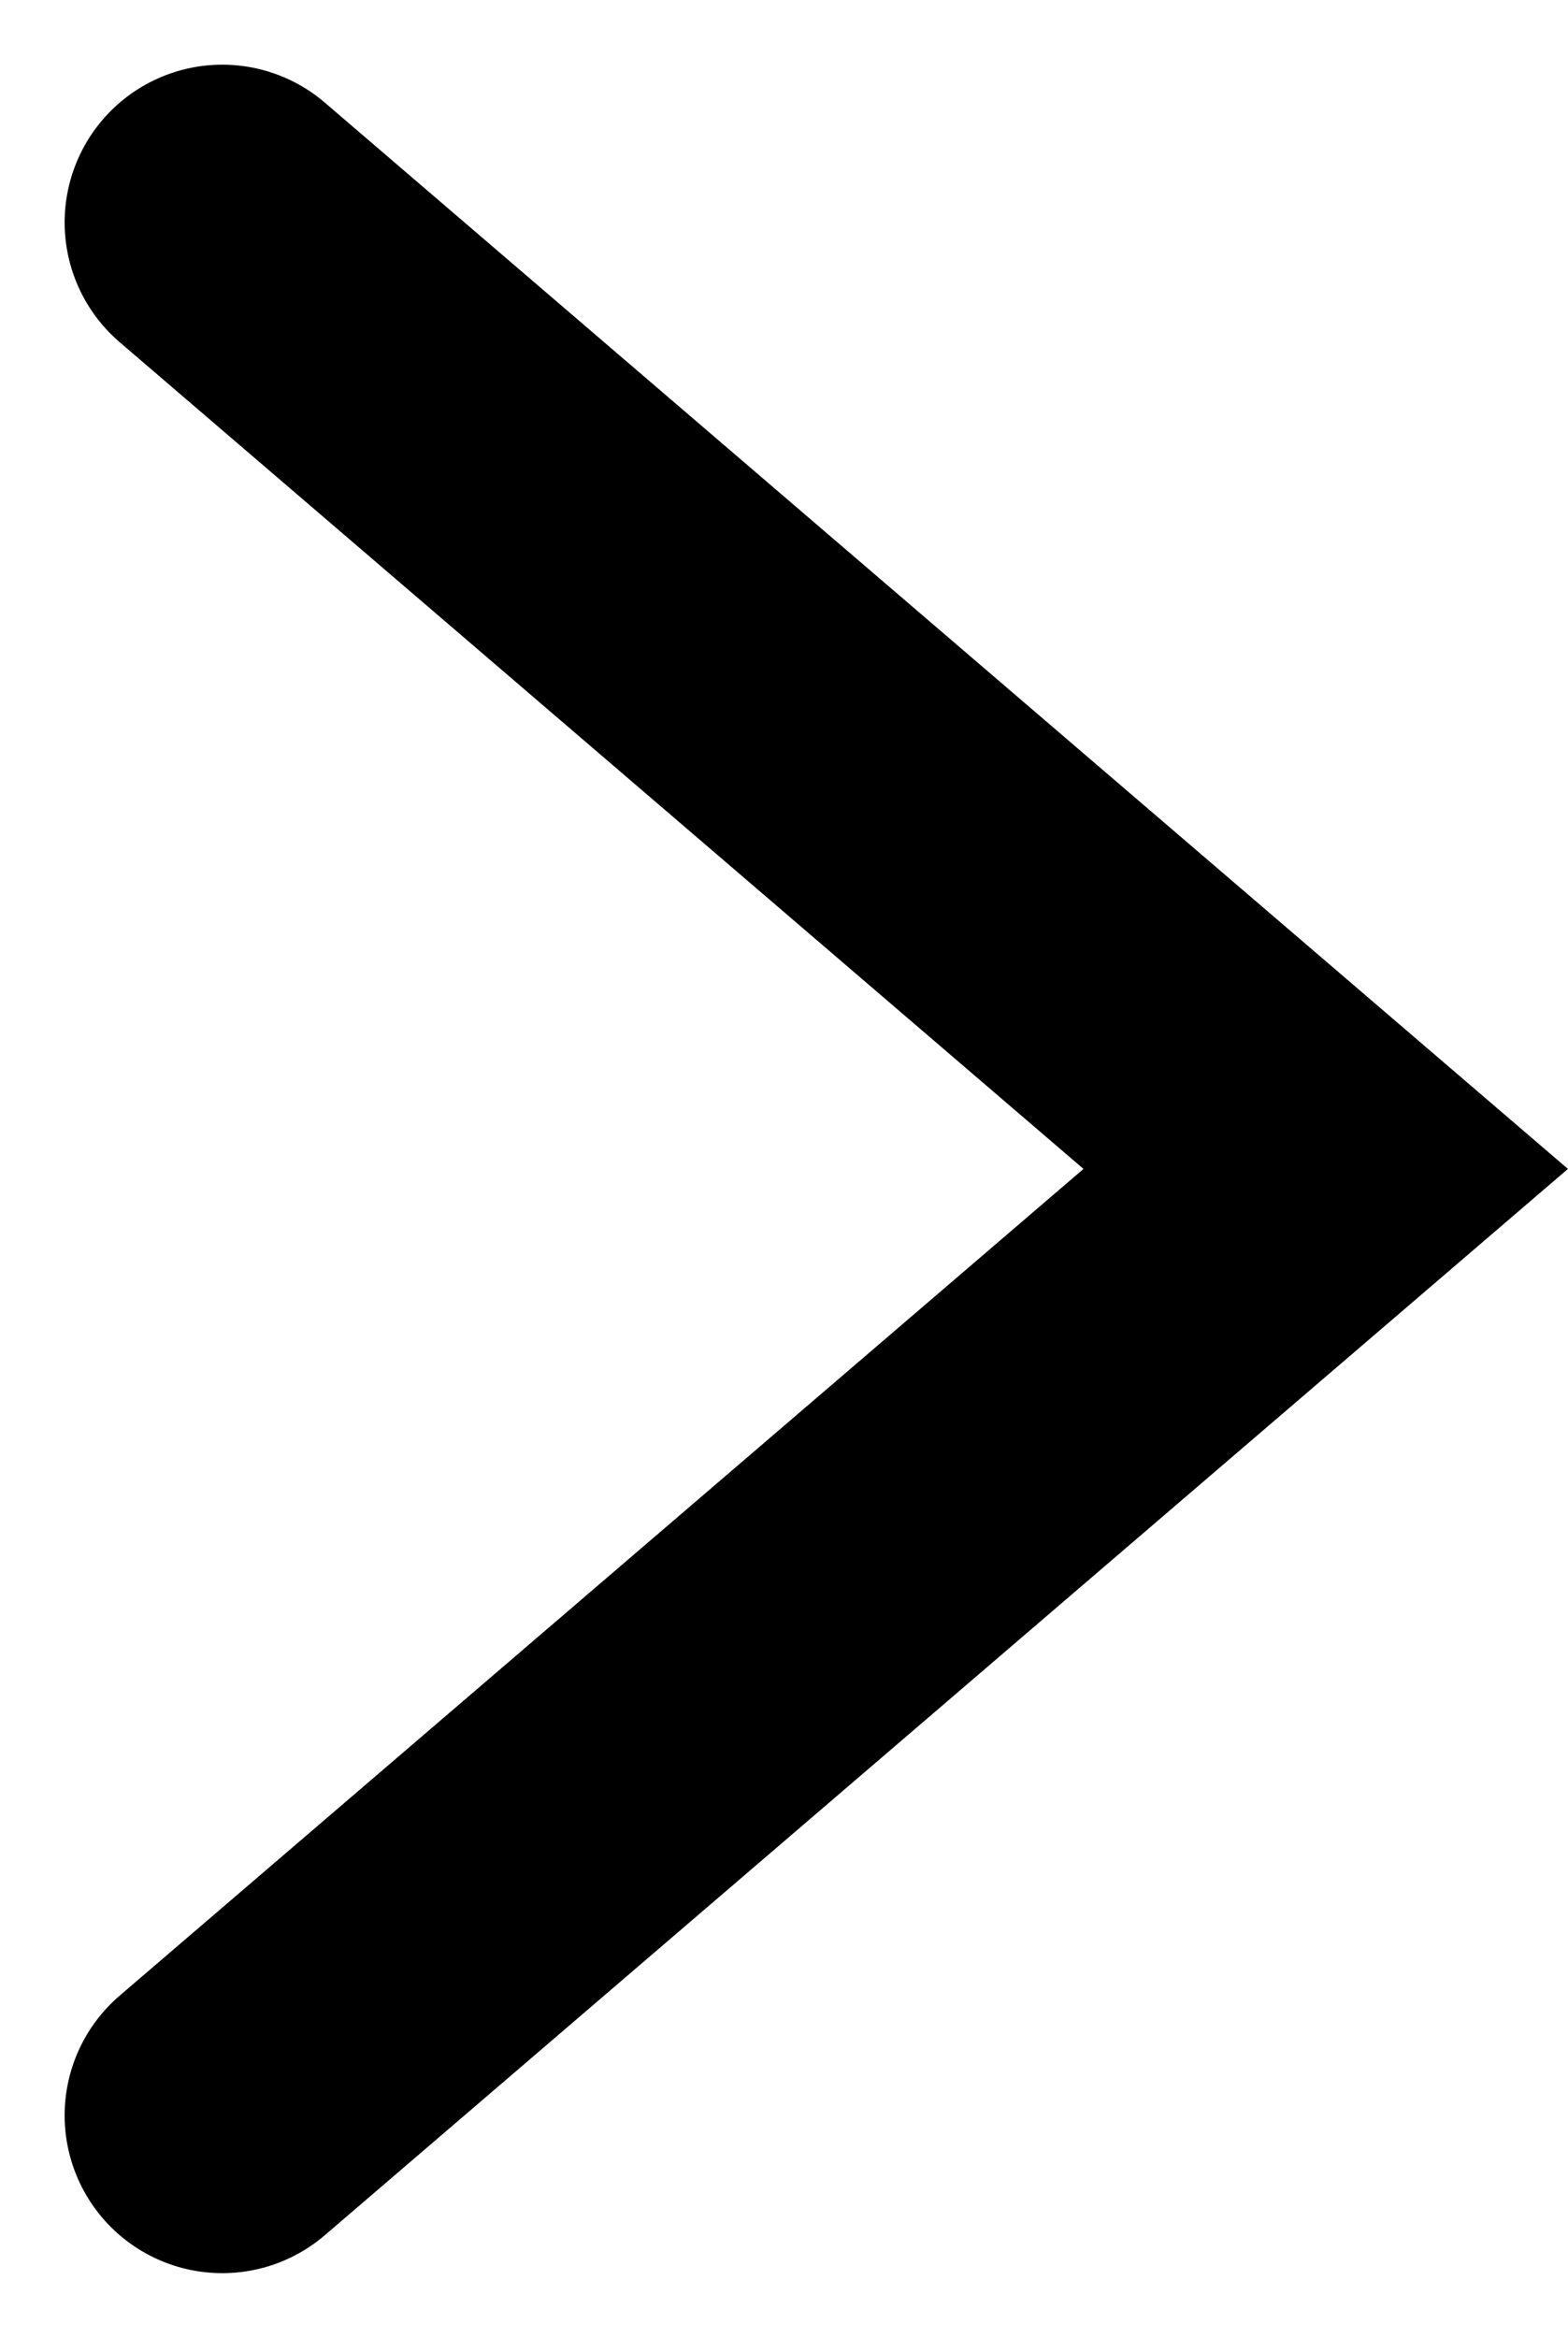 <svg xmlns="http://www.w3.org/2000/svg" width="9.947" height="14.82" viewBox="0 0 9.947 14.82">
  <path id="패스_59" data-name="패스 59" d="M3362.333,3842l7,6-7,6" transform="translate(-3360.923 -3840.59)" fill="none" stroke="#000" stroke-linecap="round" stroke-width="2"/>
</svg>
